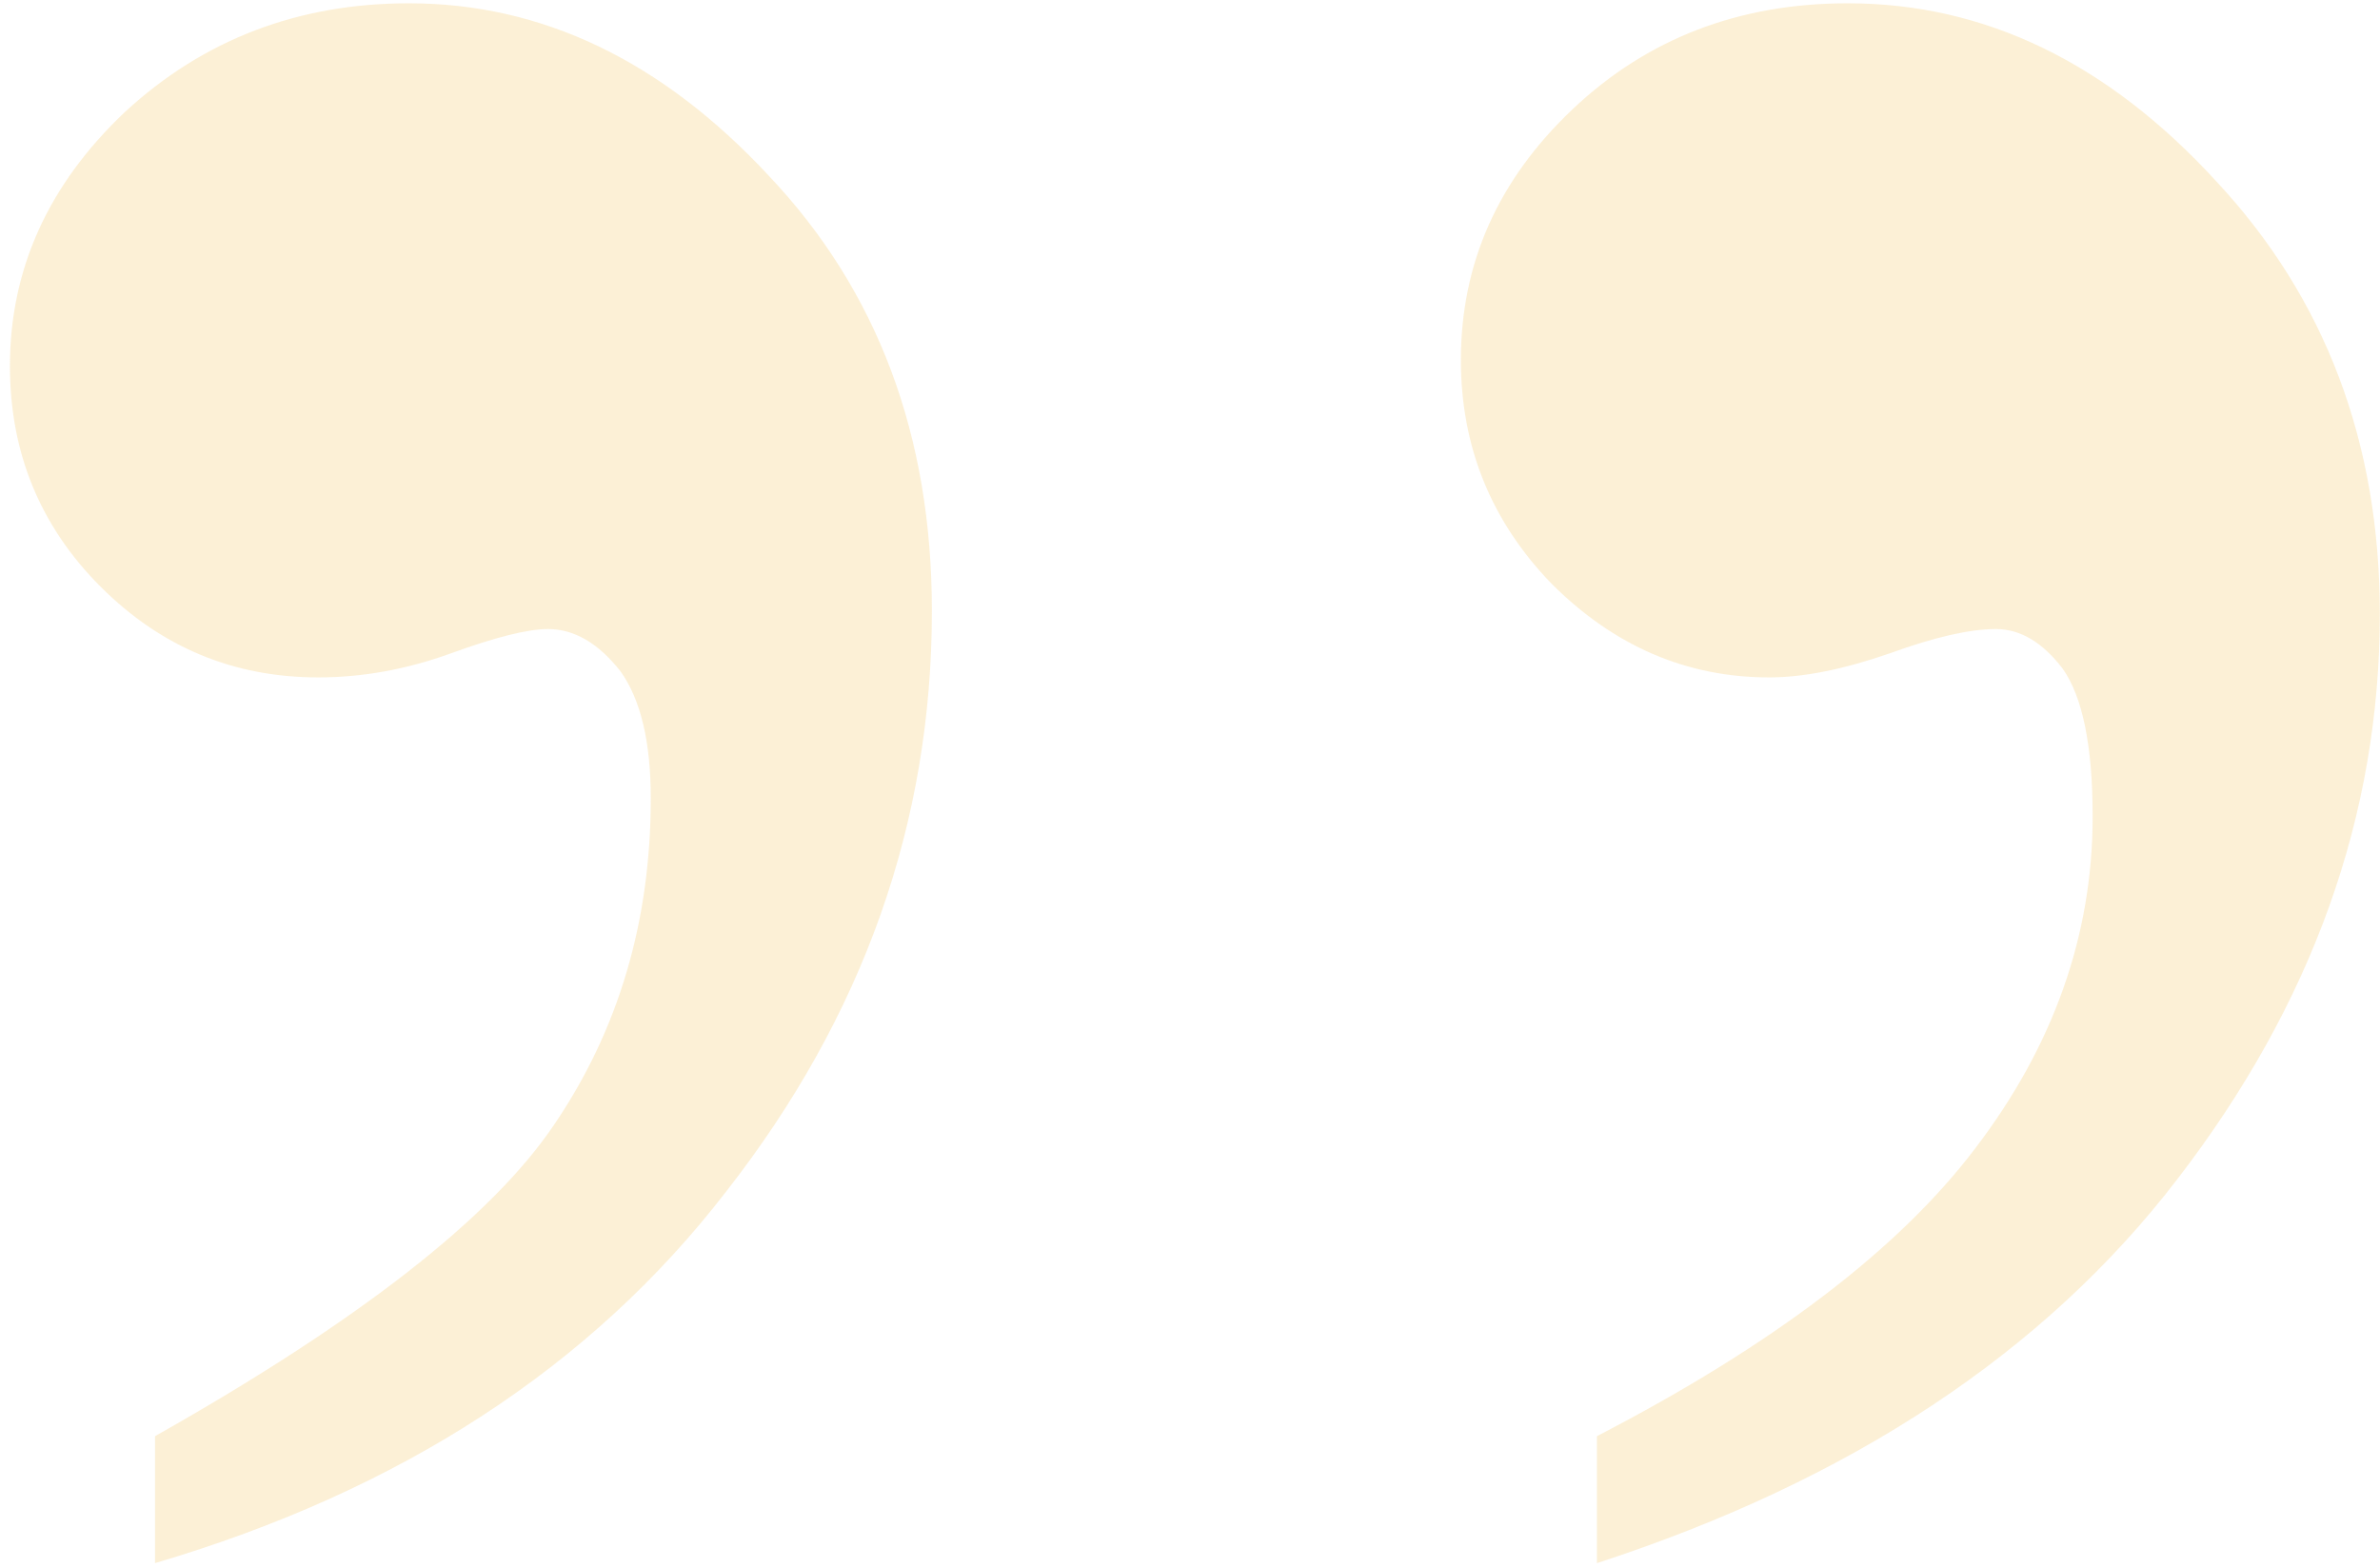 <?xml version="1.0" encoding="UTF-8"?> <svg xmlns="http://www.w3.org/2000/svg" width="173" height="114" viewBox="0 0 173 114" fill="none"> <path opacity="0.2" d="M11.269 113.618V104.39C26.064 96.04 35.731 88.496 40.273 81.758C44.96 74.873 47.304 66.963 47.304 58.027C47.304 53.926 46.571 50.85 45.106 48.799C43.495 46.748 41.737 45.723 39.833 45.723C38.368 45.723 36.024 46.309 32.802 47.48C29.579 48.652 26.356 49.238 23.134 49.238C16.981 49.238 11.708 47.041 7.313 42.647C2.919 38.252 0.722 32.905 0.722 26.606C0.722 19.575 3.505 13.423 9.071 8.149C14.784 2.876 21.669 0.239 29.726 0.239C39.394 0.239 48.109 4.414 55.873 12.764C63.783 21.113 67.738 31.66 67.738 44.404C67.738 59.785 62.758 73.848 52.797 86.592C42.982 99.336 29.14 108.345 11.269 113.618ZM116.078 113.618V104.39C128.822 97.798 137.978 90.84 143.544 83.516C149.257 76.045 152.113 67.988 152.113 59.346C152.113 54.219 151.381 50.63 149.916 48.579C148.451 46.675 146.84 45.723 145.082 45.723C143.178 45.723 140.614 46.309 137.392 47.48C134.022 48.652 131.093 49.238 128.603 49.238C122.597 49.238 117.323 46.968 112.782 42.427C108.388 37.886 106.19 32.466 106.19 26.167C106.19 19.136 108.9 13.057 114.32 7.93C119.74 2.803 126.405 0.239 134.315 0.239C144.276 0.239 153.212 4.561 161.122 13.203C169.032 21.699 172.987 32.173 172.987 44.624C172.987 59.273 168.08 72.969 158.266 85.713C148.598 98.311 134.535 107.612 116.078 113.618Z" fill="#F4B632"></path> </svg> 